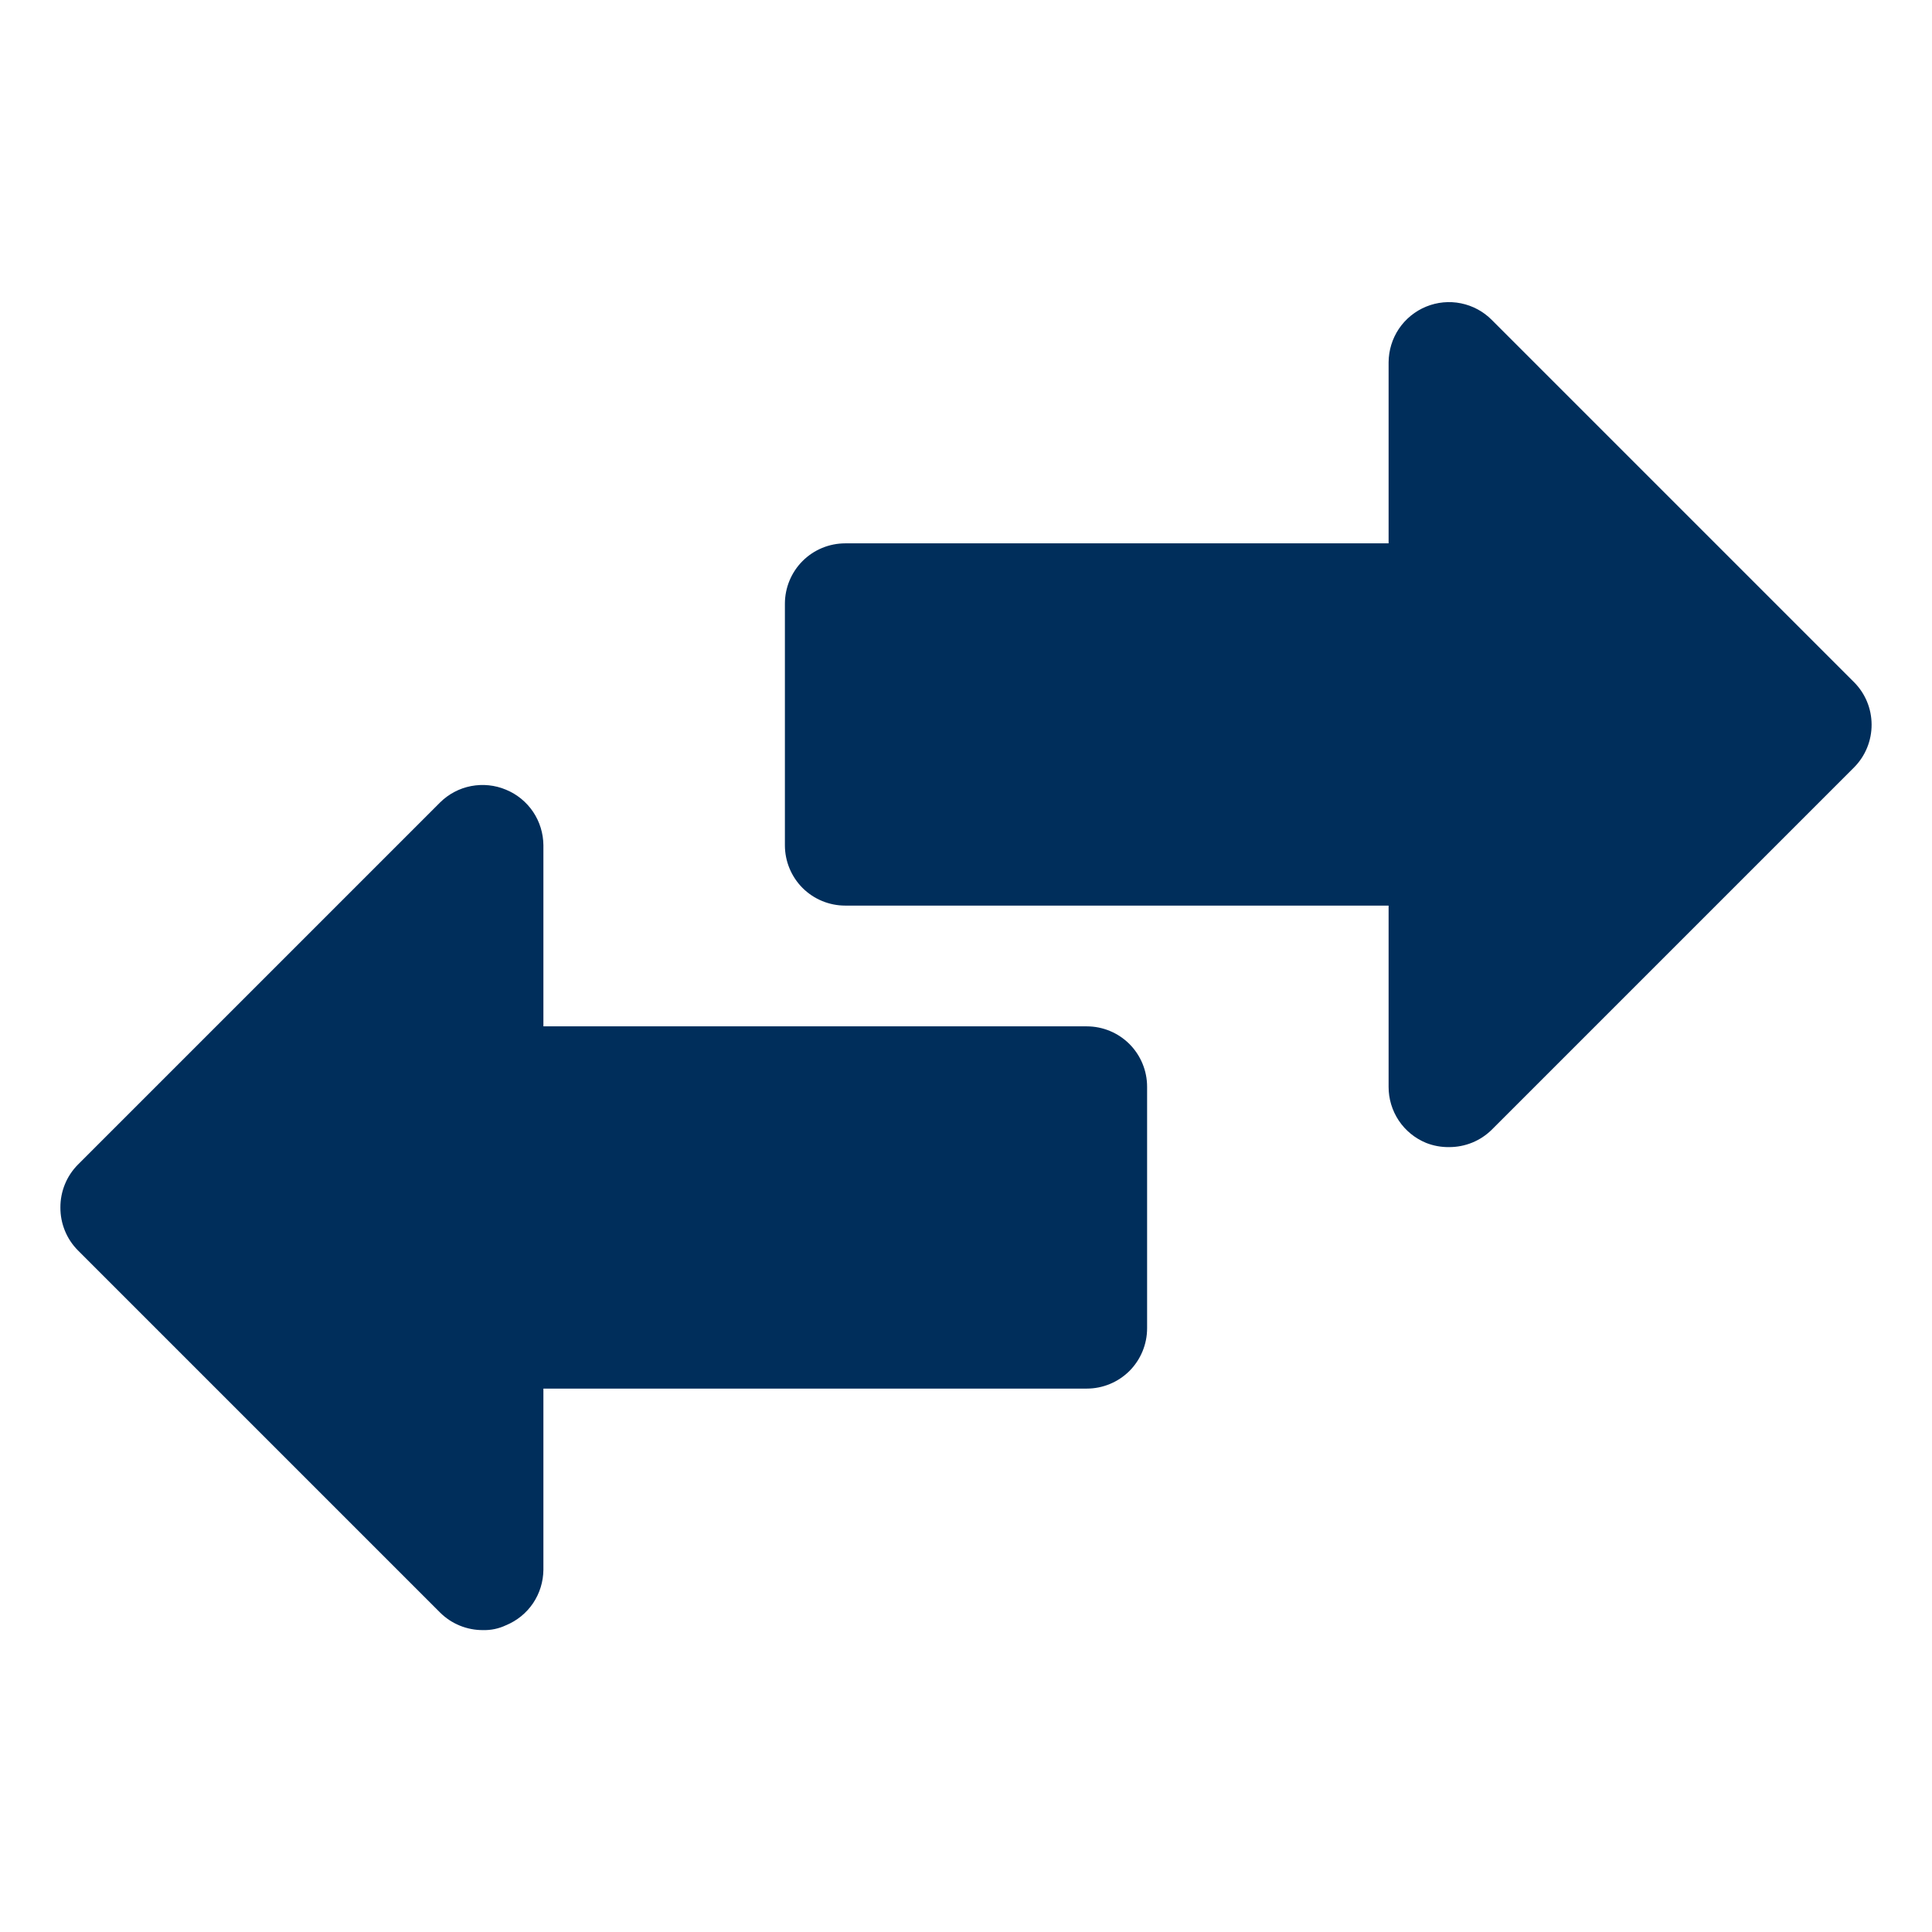 <svg width="38" height="38" viewBox="0 0 38 38" fill="none" xmlns="http://www.w3.org/2000/svg">
<path d="M36.812 14.25C36.813 14.406 36.783 14.561 36.724 14.706C36.665 14.851 36.578 14.982 36.468 15.093L29.343 22.218C29.232 22.328 29.101 22.415 28.956 22.474C28.811 22.533 28.656 22.563 28.5 22.562C28.346 22.564 28.192 22.536 28.049 22.479C27.83 22.389 27.643 22.236 27.512 22.04C27.381 21.843 27.311 21.611 27.312 21.375V17.812H16.625C16.31 17.812 16.008 17.687 15.785 17.465C15.563 17.242 15.438 16.94 15.438 16.625V11.875C15.438 11.56 15.563 11.258 15.785 11.035C16.008 10.812 16.31 10.687 16.625 10.687H27.312V7.125C27.314 6.89 27.384 6.661 27.515 6.466C27.647 6.271 27.833 6.12 28.05 6.031C28.267 5.942 28.506 5.919 28.736 5.966C28.967 6.013 29.178 6.127 29.343 6.294L36.468 13.419C36.688 13.64 36.811 13.938 36.812 14.25ZM21.375 20.187H10.688V16.625C10.686 16.39 10.616 16.162 10.485 15.967C10.354 15.773 10.168 15.621 9.951 15.532C9.735 15.441 9.497 15.417 9.266 15.461C9.036 15.505 8.824 15.617 8.657 15.782L1.532 22.907C1.422 23.018 1.335 23.149 1.276 23.294C1.217 23.439 1.187 23.594 1.188 23.75C1.187 23.906 1.217 24.061 1.276 24.206C1.335 24.351 1.422 24.482 1.532 24.593L8.657 31.718C8.768 31.828 8.899 31.915 9.044 31.974C9.189 32.033 9.344 32.063 9.5 32.062C9.656 32.066 9.81 32.034 9.951 31.967C10.168 31.878 10.354 31.727 10.485 31.533C10.616 31.338 10.686 31.109 10.688 30.875V27.312H21.375C21.69 27.312 21.992 27.187 22.215 26.965C22.437 26.742 22.562 26.44 22.562 26.125V21.375C22.562 21.06 22.437 20.758 22.215 20.535C21.992 20.312 21.69 20.187 21.375 20.187Z" fill="#002E5B"/>
</svg>
